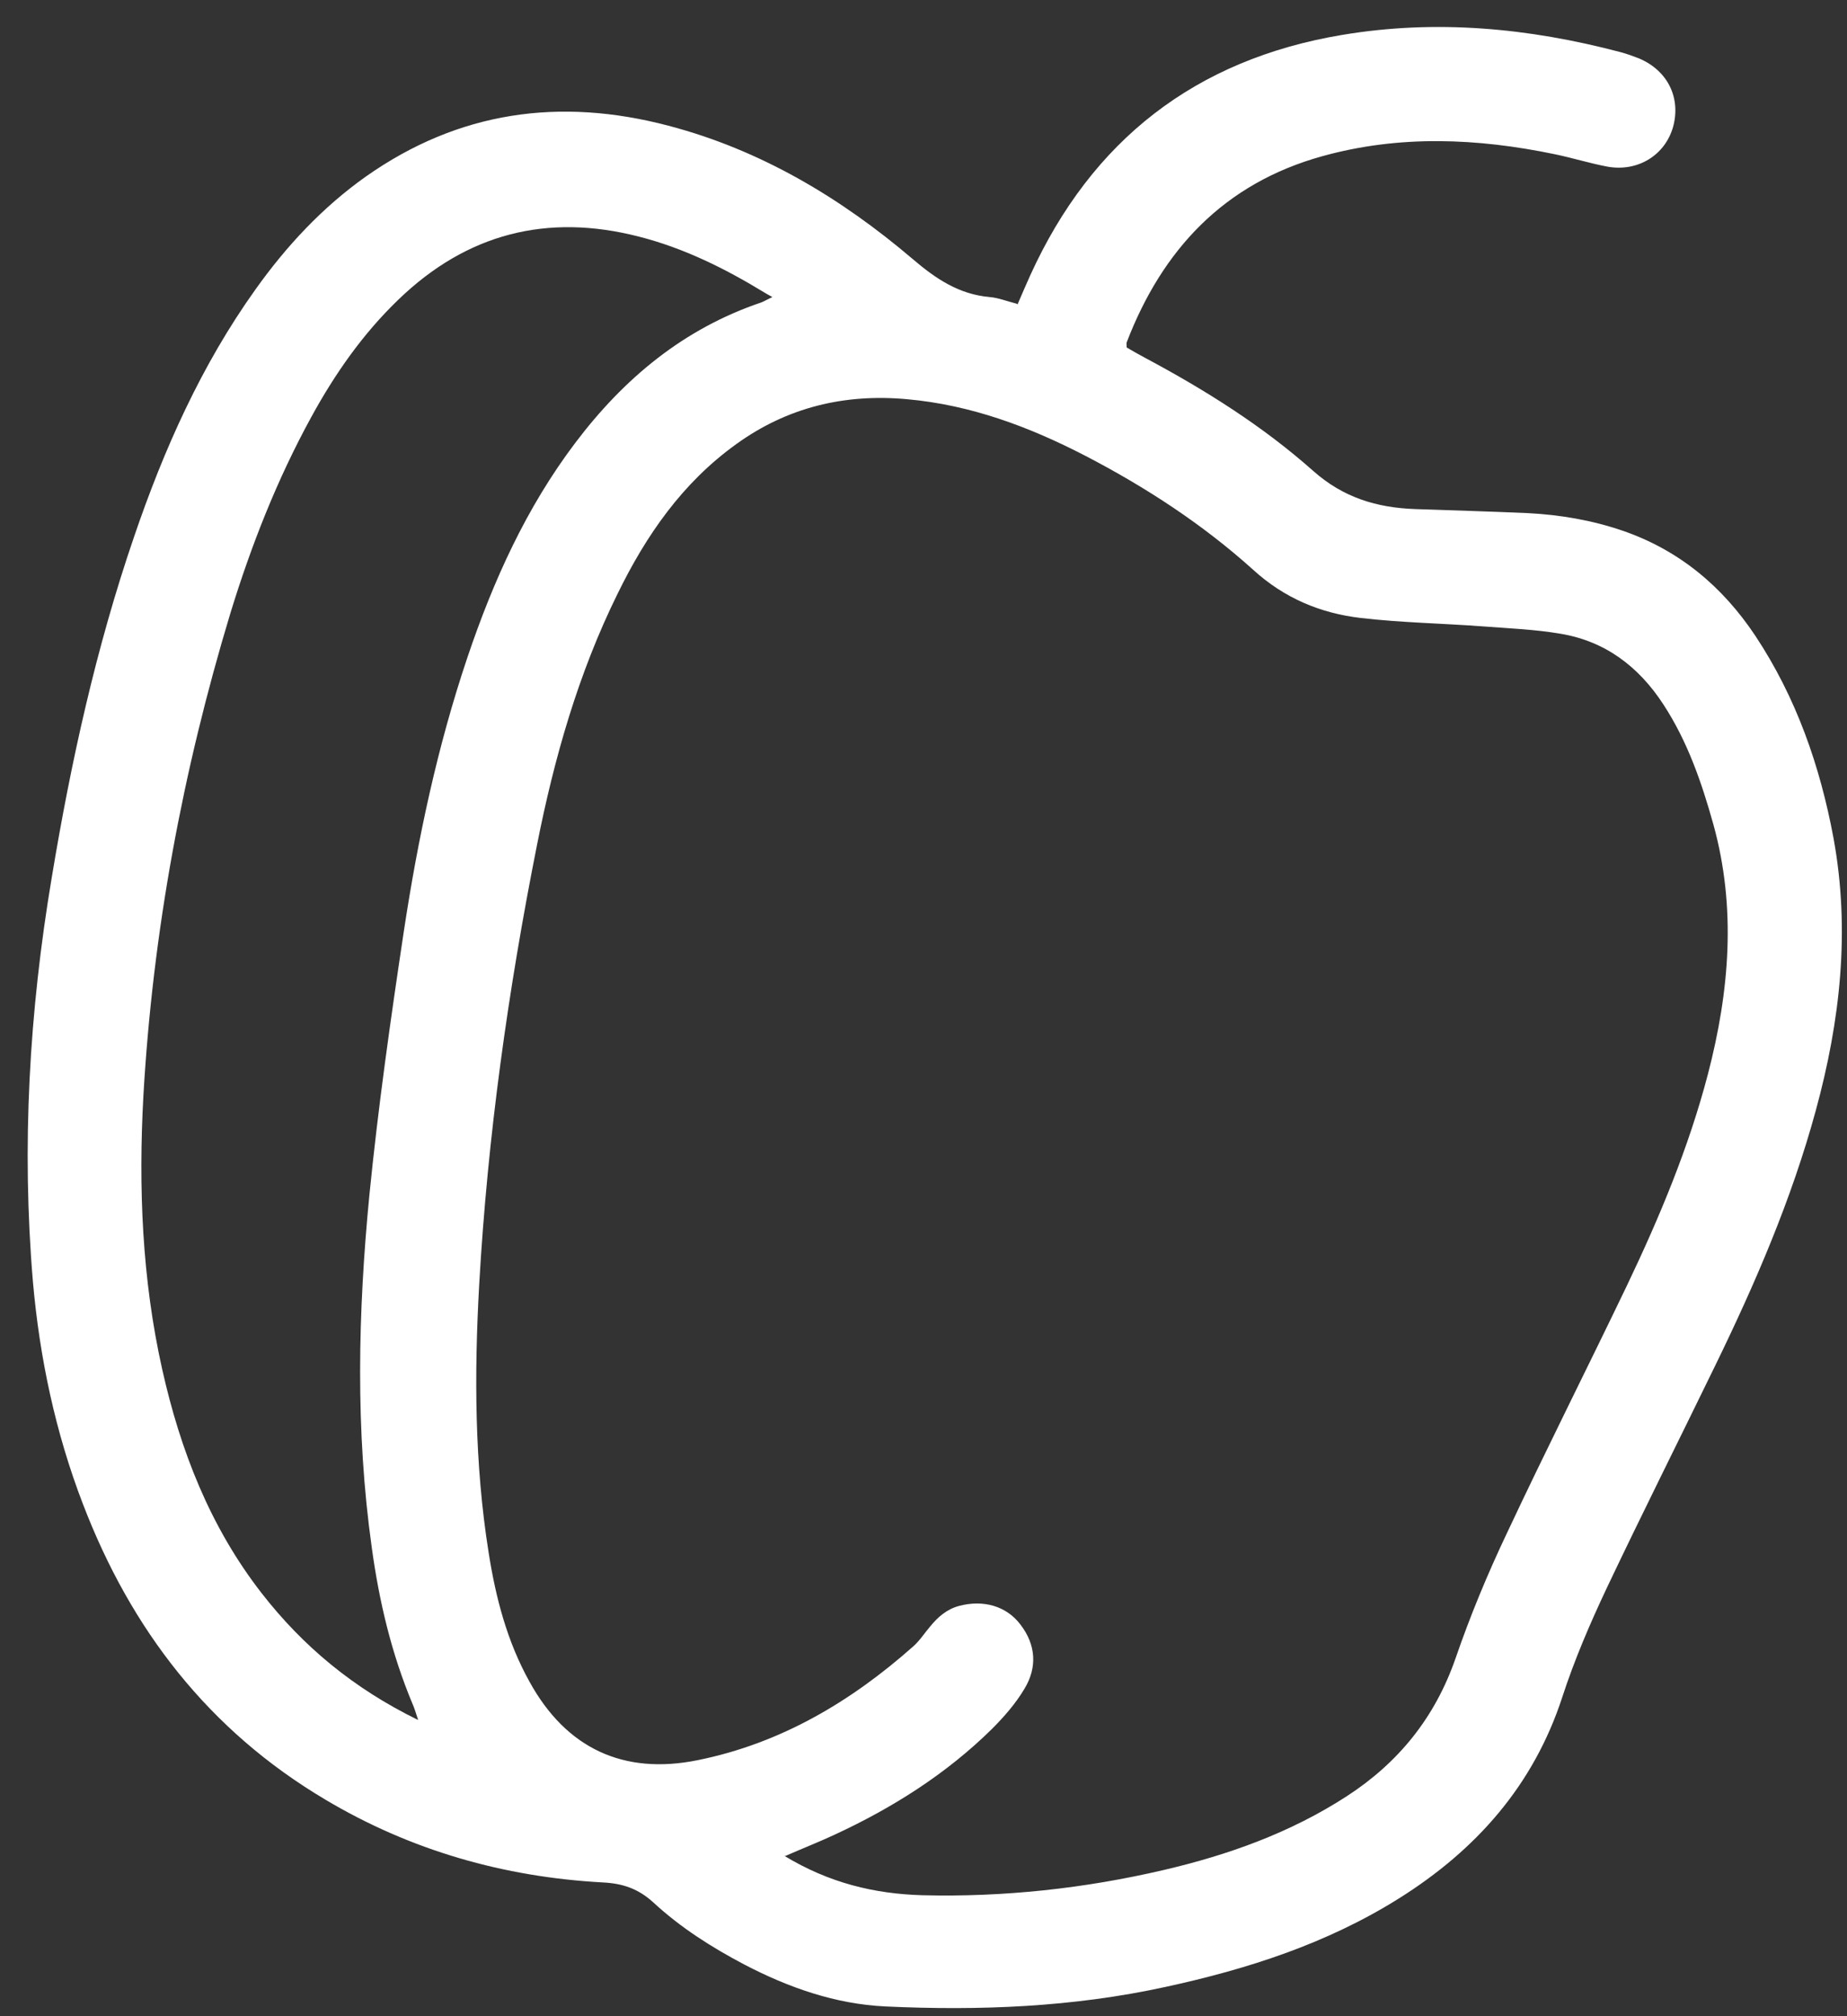 <svg xmlns="http://www.w3.org/2000/svg" width="55" height="60" viewBox="0 0 55 60" fill="white">
  <rect x="0" y="0" width="55" height="60" fill="#333333" stroke="none"/>
  <path d="M30.3 9.06C30.44 8.73 30.56 8.46 30.68 8.19C32.51 4.17 35.6 1.77 39.96 1.04C42.76 0.57 45.52 0.83 48.25 1.55C48.44 1.6 48.63 1.67 48.81 1.74C49.66 2.1 50.06 2.91 49.82 3.78C49.58 4.62 48.77 5.12 47.87 4.96C47.34 4.86 46.83 4.7 46.3 4.59C43.99 4.11 41.67 4.01 39.37 4.65C36.45 5.46 34.61 7.43 33.55 10.19C33.54 10.22 33.55 10.27 33.55 10.34C33.72 10.44 33.91 10.55 34.1 10.65C35.88 11.6 37.59 12.67 39.1 14.01C40 14.81 41 15.11 42.15 15.15C43.27 15.19 44.38 15.22 45.5 15.27C46.46 15.32 47.4 15.48 48.31 15.79C50 16.37 51.29 17.45 52.27 18.92C53.49 20.76 54.2 22.8 54.6 24.95C55.1 27.69 54.8 30.38 54.07 33.05C53.35 35.69 52.27 38.19 51.07 40.65C50 42.85 48.9 45.04 47.85 47.25C47.35 48.31 46.88 49.4 46.52 50.51C45.66 53.14 43.95 55.06 41.65 56.5C39.51 57.84 37.15 58.6 34.7 59.13C31.95 59.73 29.17 59.84 26.37 59.71C24.88 59.64 23.48 59.15 22.16 58.46C21.19 57.95 20.26 57.36 19.45 56.61C19.01 56.21 18.55 56.05 17.96 56.02C15.01 55.86 12.23 55.07 9.68 53.55C6.21 51.49 3.9 48.49 2.47 44.76C1.65 42.63 1.18 40.41 0.98 38.14C0.64 34.11 0.87 30.11 1.54 26.12C2.11 22.68 2.86 19.28 3.99 15.98C4.88 13.37 6 10.86 7.61 8.61C8.53 7.32 9.6 6.17 10.9 5.25C13.66 3.31 16.67 2.89 19.9 3.74C22.65 4.46 25.04 5.89 27.18 7.71C27.87 8.3 28.56 8.76 29.47 8.84C29.72 8.86 29.97 8.96 30.28 9.04L30.3 9.06ZM23.36 55.23C24.68 56.03 26.03 56.36 27.47 56.4C29.89 56.46 32.29 56.2 34.65 55.65C36.58 55.2 38.43 54.54 40.11 53.45C41.65 52.45 42.73 51.11 43.34 49.36C43.78 48.08 44.3 46.83 44.88 45.61C46.04 43.14 47.27 40.71 48.45 38.25C49.42 36.22 50.29 34.14 50.86 31.96C51.5 29.5 51.71 27.02 51.02 24.53C50.67 23.28 50.25 22.06 49.53 20.96C48.8 19.84 47.8 19.08 46.47 18.86C45.71 18.73 44.93 18.7 44.15 18.64C42.94 18.55 41.72 18.53 40.52 18.39C39.32 18.25 38.24 17.8 37.31 16.95C35.81 15.6 34.12 14.5 32.33 13.57C30.65 12.7 28.91 12.05 27.01 11.88C25.15 11.71 23.44 12.12 21.92 13.22C20.32 14.37 19.24 15.93 18.39 17.67C17.22 20.04 16.5 22.57 15.99 25.15C15.13 29.47 14.52 33.82 14.27 38.22C14.12 40.89 14.13 43.56 14.55 46.2C14.76 47.54 15.1 48.85 15.77 50.05C16.86 52.03 18.57 52.83 20.78 52.38C23.25 51.88 25.34 50.64 27.2 48.99C27.39 48.82 27.53 48.6 27.7 48.4C27.93 48.12 28.19 47.89 28.56 47.79C29.28 47.6 29.97 47.79 30.39 48.35C30.85 48.95 30.89 49.62 30.51 50.25C30.25 50.69 29.9 51.09 29.54 51.45C28.18 52.79 26.58 53.8 24.85 54.6C24.4 54.81 23.94 54.99 23.39 55.23H23.36ZM12.45 51.18C12.37 50.94 12.34 50.83 12.29 50.72C11.66 49.22 11.29 47.66 11.07 46.05C10.58 42.56 10.66 39.05 11 35.56C11.26 32.95 11.63 30.34 12.02 27.75C12.44 24.97 13.02 22.23 13.92 19.56C14.69 17.28 15.67 15.11 17.13 13.18C18.58 11.26 20.36 9.78 22.67 9C22.75 8.97 22.83 8.92 23 8.84C22.87 8.77 22.82 8.74 22.77 8.71C21.59 7.99 20.36 7.38 19.02 7.04C16.29 6.34 13.9 6.95 11.86 8.92C10.8 9.94 9.97 11.13 9.27 12.41C8.25 14.27 7.48 16.23 6.86 18.25C5.44 22.94 4.55 27.72 4.27 32.61C4.12 35.34 4.23 38.07 4.83 40.75C5.37 43.16 6.25 45.43 7.79 47.41C9.02 48.99 10.52 50.24 12.44 51.18H12.45Z" fill="white"/>
</svg>